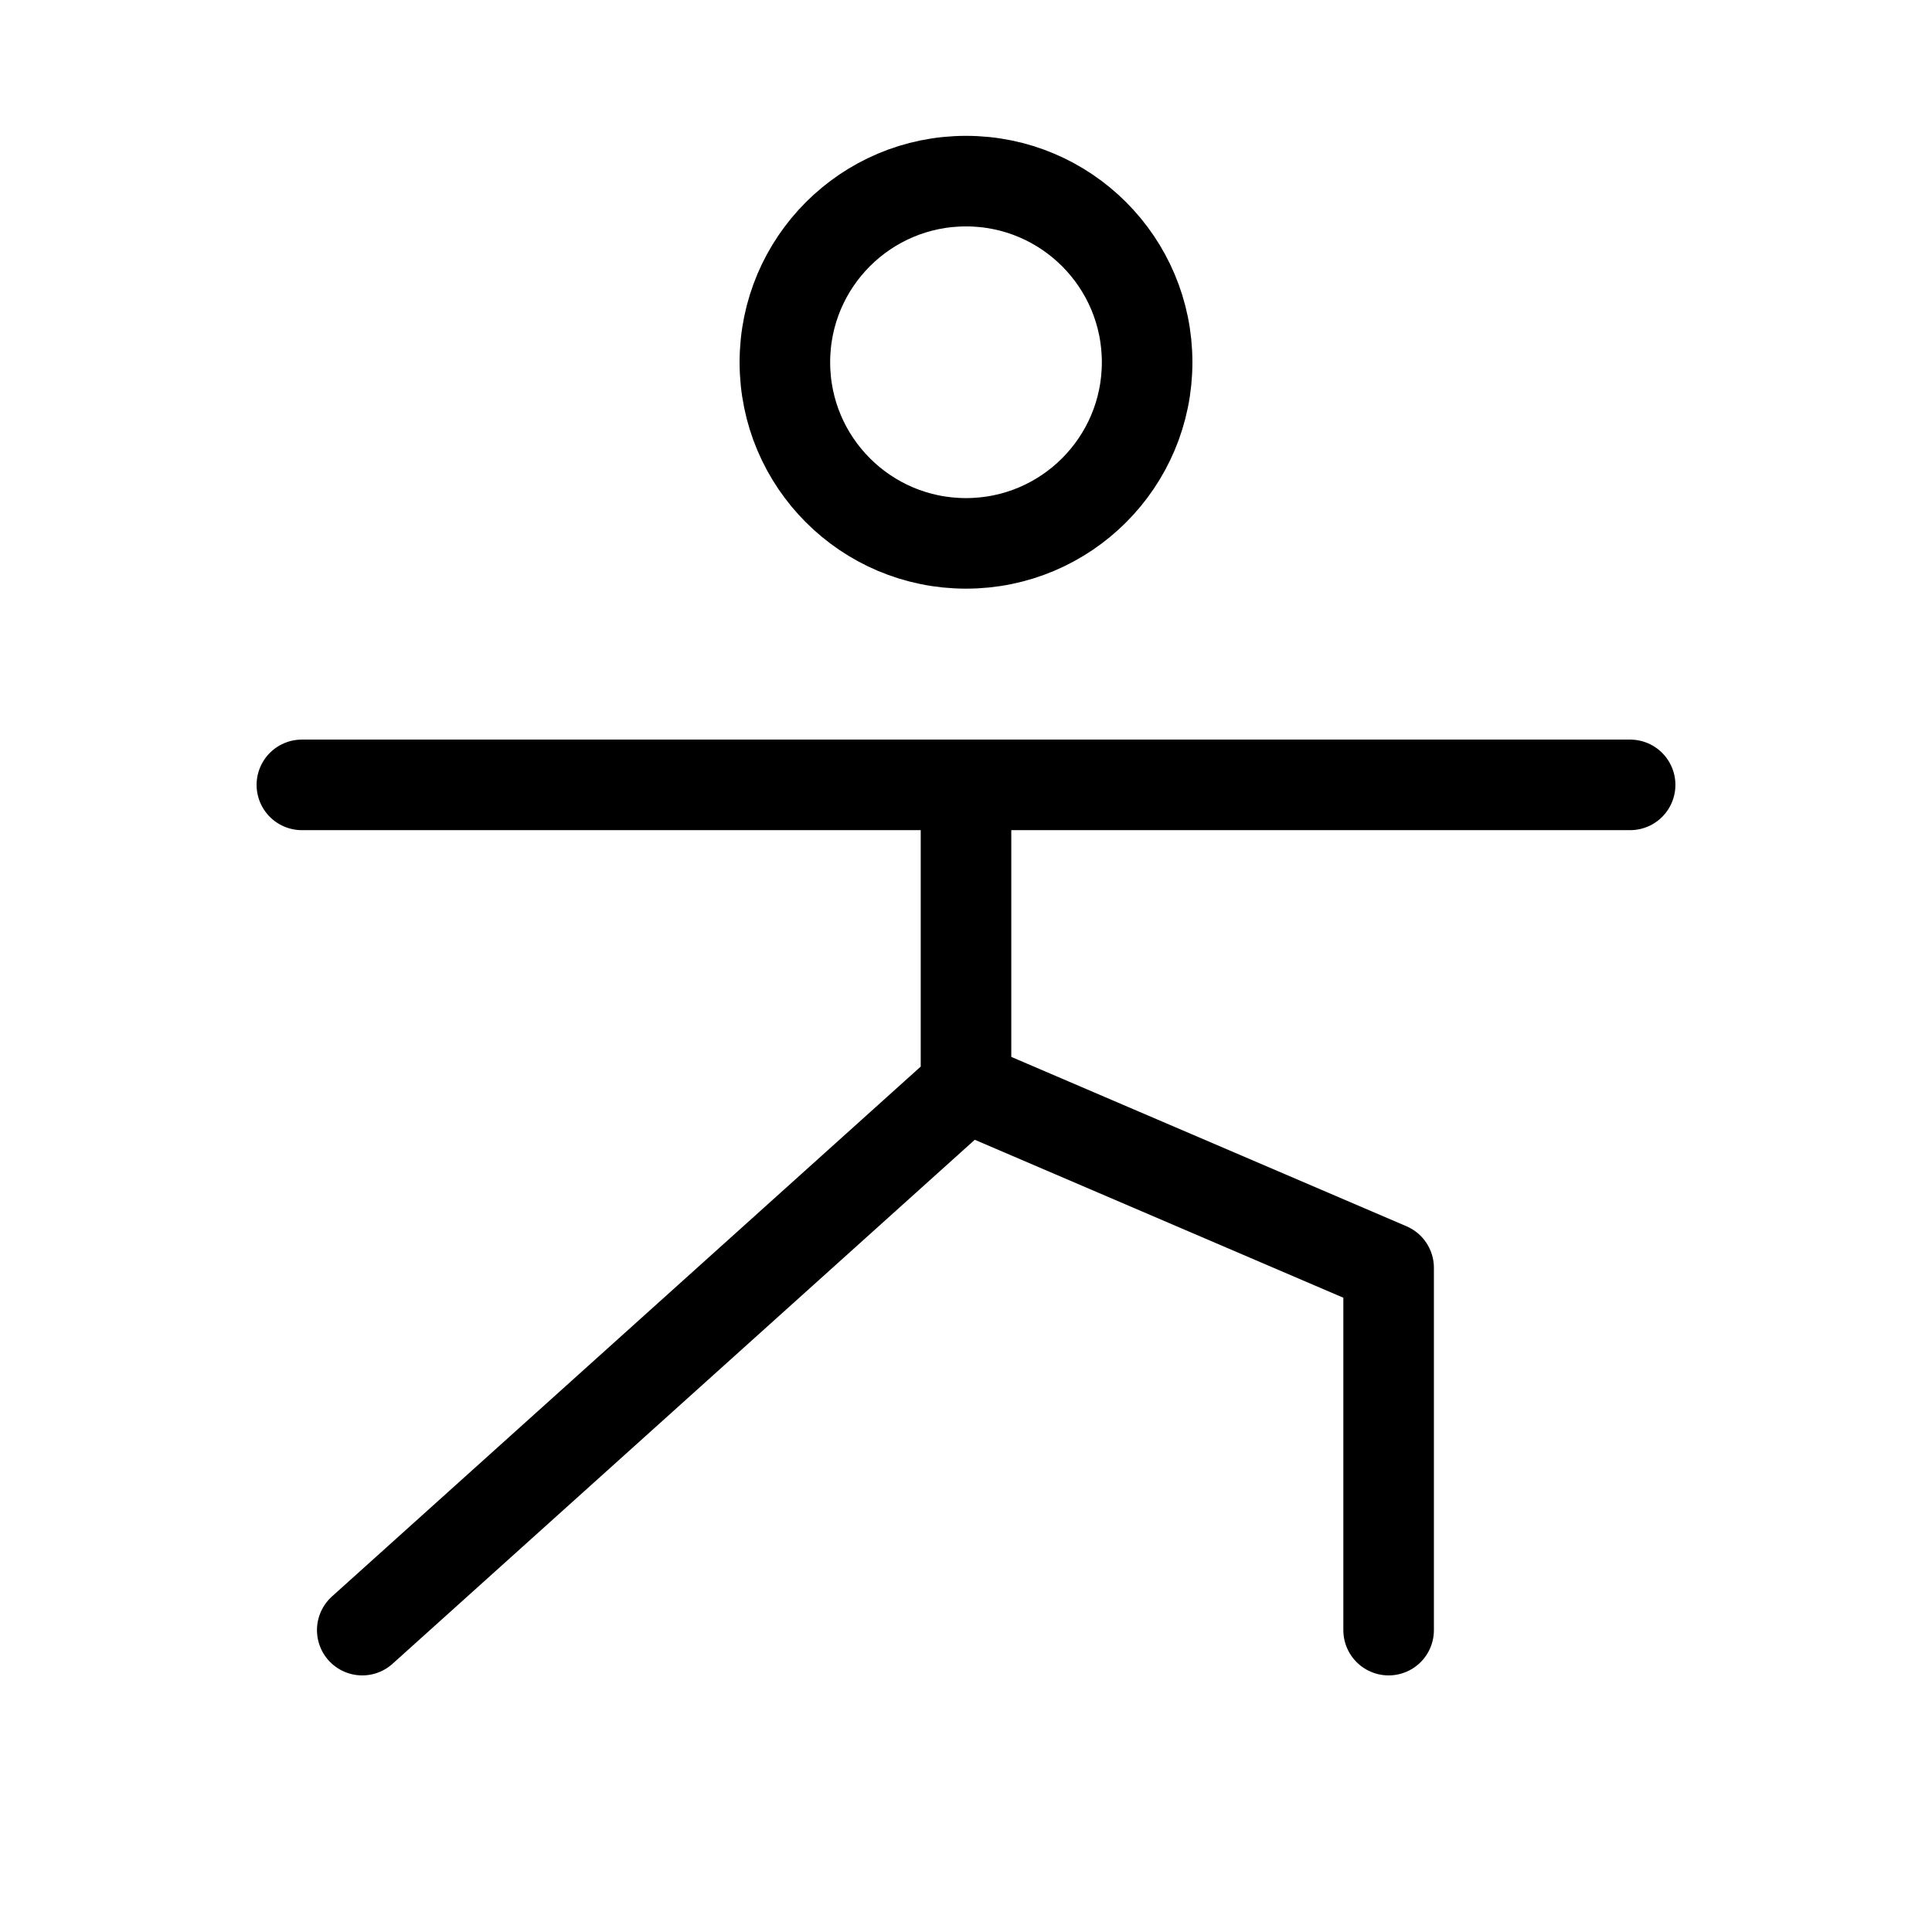<svg xmlns="http://www.w3.org/2000/svg" viewBox="0 0 256 256"><rect width="256" height="256" fill="none"/><circle cx="128" cy="48" r="24" fill="none" stroke="currentColor" stroke-linecap="round" stroke-linejoin="round" stroke-width="12"/><line x1="40" y1="104" x2="216" y2="104" fill="none" stroke="currentColor" stroke-linecap="round" stroke-linejoin="round" stroke-width="12"/><polyline points="128 104 128 144 48 216" fill="none" stroke="currentColor" stroke-linecap="round" stroke-linejoin="round" stroke-width="12"/><polyline points="128 144 184 168 184 216" fill="none" stroke="currentColor" stroke-linecap="round" stroke-linejoin="round" stroke-width="12"/></svg>
